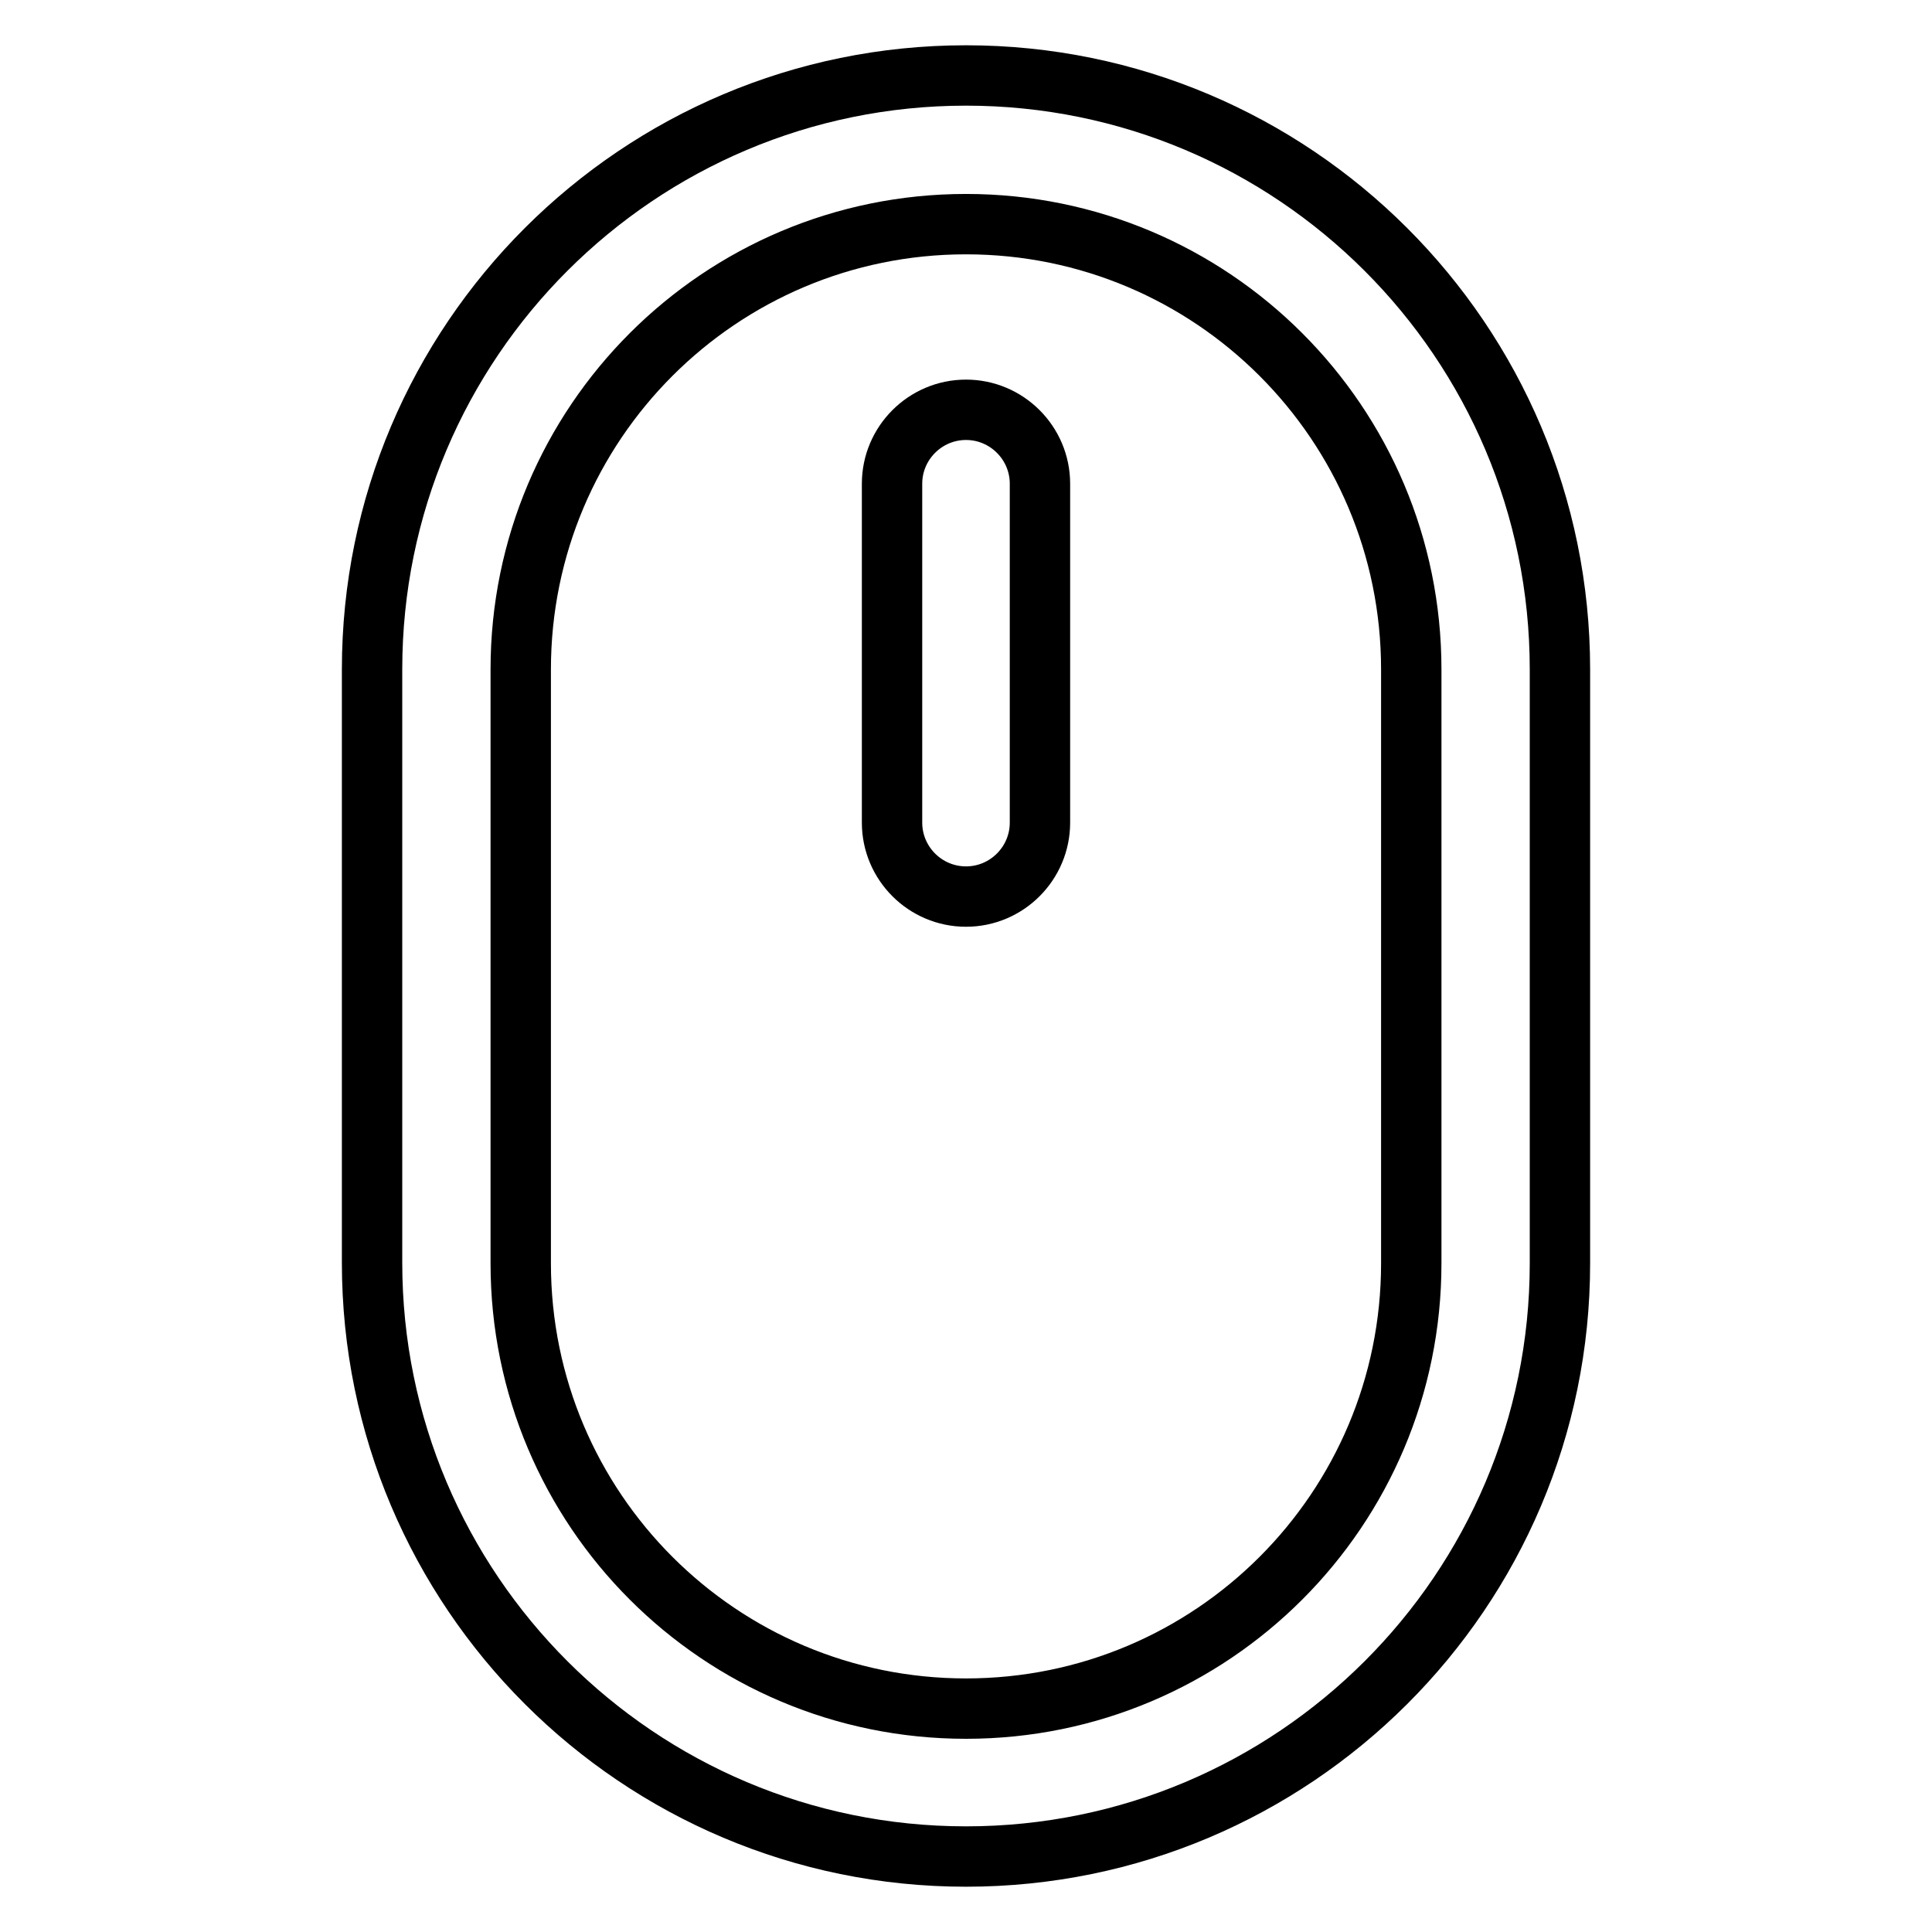 <?xml version="1.0" encoding="utf-8"?>
<!-- Svg Vector Icons : http://www.onlinewebfonts.com/icon -->
<!DOCTYPE svg PUBLIC "-//W3C//DTD SVG 1.1//EN" "http://www.w3.org/Graphics/SVG/1.1/DTD/svg11.dtd">
<svg version="1.1" xmlns="http://www.w3.org/2000/svg" xmlns:xlink="http://www.w3.org/1999/xlink" x="0px" y="0px" viewBox="0 0 256 256" enable-background="new 0 0 256 256" xml:space="preserve">
<g> <path stroke-width="8" fill-opacity="0" stroke="#000000"  d="M128,246c-43.4,0-78.7-35.2-78.7-78.7V88.7C49.3,45.2,84.6,10,128,10c43.4,0,78.7,35.2,78.7,78.7v78.7 C206.7,210.8,171.4,246,128,246L128,246z M128,29.7c-32.6,0-59,26.4-59,59l0,0v78.7c0,32.6,26.4,59,59,59s59-26.4,59-59V88.7 C187,56.1,160.6,29.7,128,29.7L128,29.7z"/> <path stroke-width="8" fill-opacity="0" stroke="#000000"  d="M128,118.8c-5.4,0-9.8-4.4-9.8-9.8V64.1c0-5.4,4.4-9.8,9.8-9.8s9.8,4.4,9.8,9.8V109 C137.8,114.4,133.4,118.8,128,118.8L128,118.8z"/></g>
</svg>